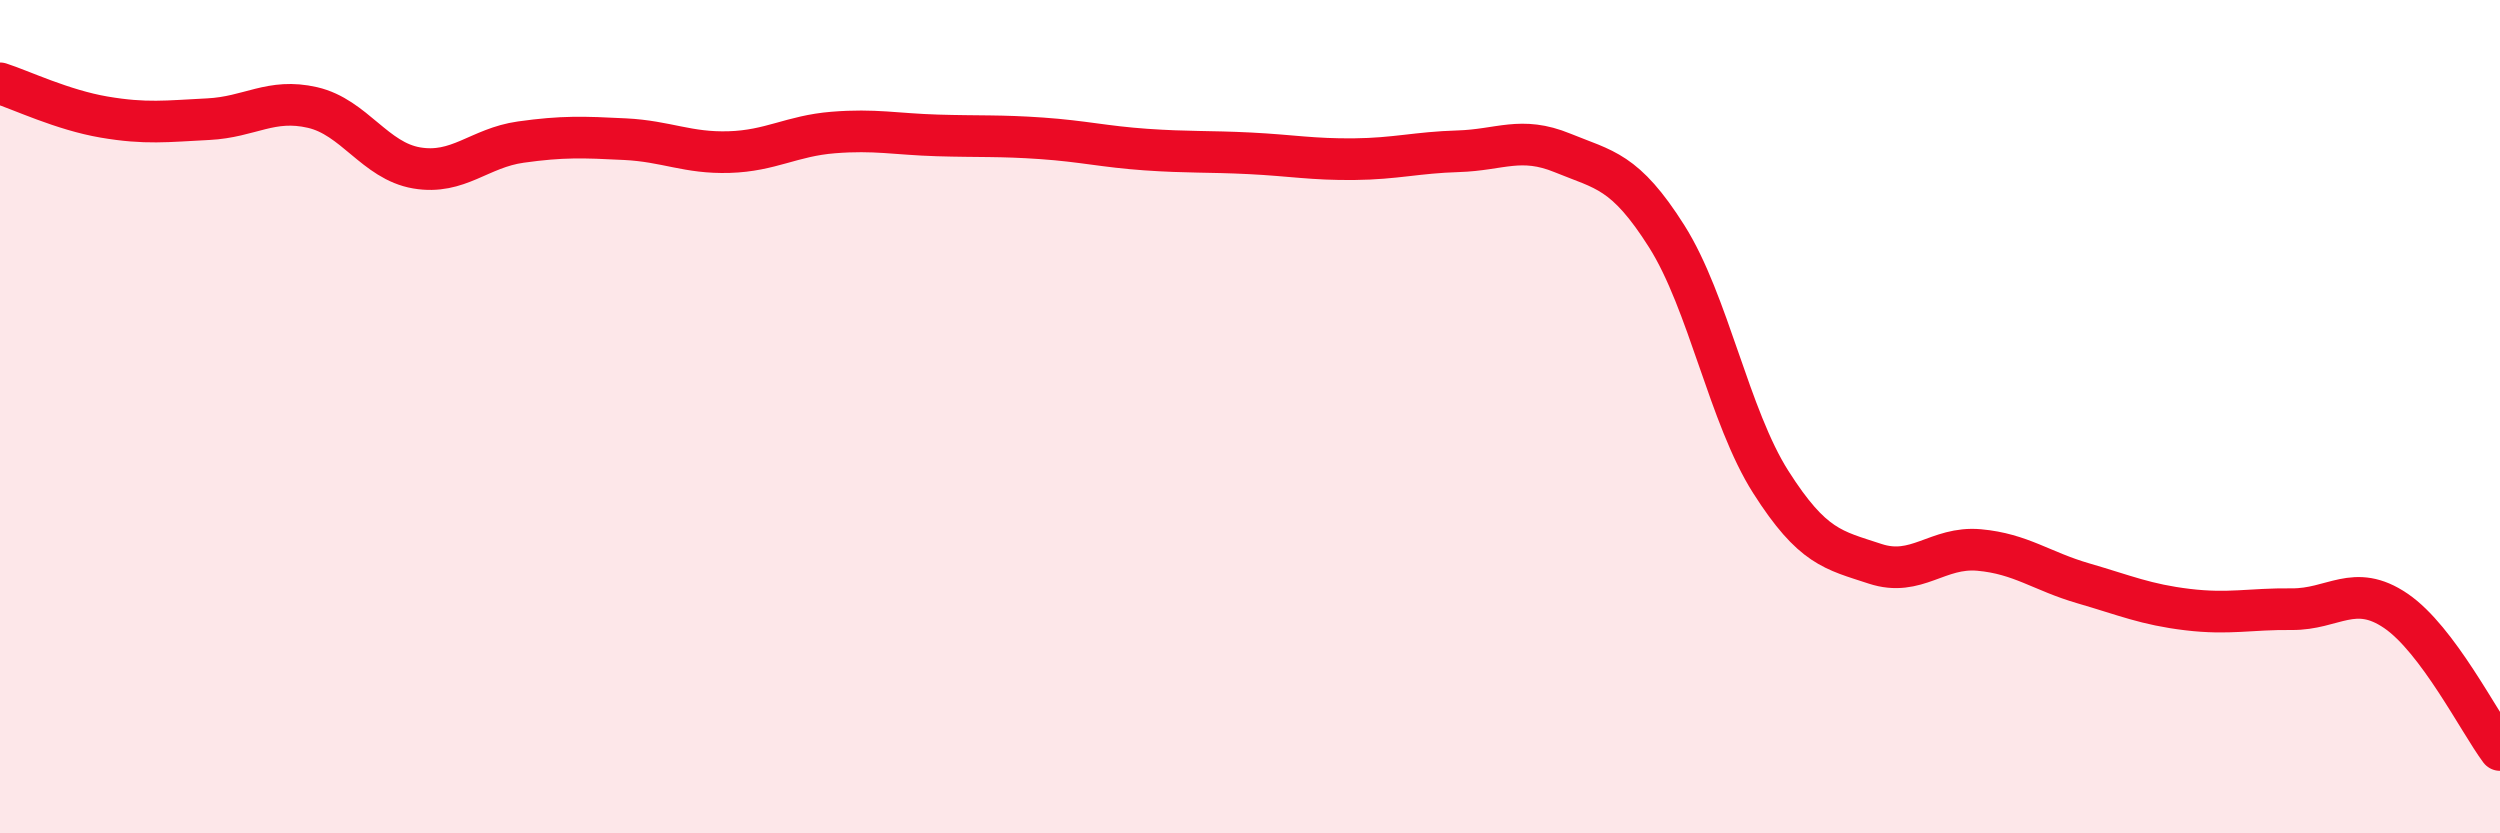 
    <svg width="60" height="20" viewBox="0 0 60 20" xmlns="http://www.w3.org/2000/svg">
      <path
        d="M 0,2 C 0.5,2.16 1.5,2.64 2.5,2.81 C 3.5,2.98 4,2.91 5,2.86 C 6,2.81 6.5,2.35 7.5,2.58 C 8.5,2.81 9,3.86 10,4.03 C 11,4.2 11.5,3.55 12.5,3.41 C 13.5,3.27 14,3.29 15,3.34 C 16,3.39 16.5,3.68 17.5,3.65 C 18.5,3.62 19,3.26 20,3.18 C 21,3.1 21.5,3.22 22.5,3.25 C 23.5,3.28 24,3.25 25,3.32 C 26,3.39 26.5,3.52 27.5,3.59 C 28.5,3.66 29,3.63 30,3.68 C 31,3.73 31.5,3.83 32.5,3.82 C 33.5,3.81 34,3.66 35,3.63 C 36,3.6 36.5,3.26 37.5,3.67 C 38.5,4.08 39,4.09 40,5.67 C 41,7.25 41.5,10 42.5,11.57 C 43.5,13.14 44,13.2 45,13.53 C 46,13.86 46.5,13.11 47.5,13.2 C 48.5,13.29 49,13.71 50,14 C 51,14.29 51.5,14.51 52.5,14.63 C 53.5,14.75 54,14.61 55,14.62 C 56,14.63 56.5,13.98 57.5,14.66 C 58.5,15.34 59.5,17.33 60,18L60 20L0 20Z"
        fill="#EB0A25"
        opacity="0.1"
        stroke-linecap="round"
        stroke-linejoin="round"
      />
      <path
        d="M 0,2 C 0.5,2.16 1.5,2.64 2.5,2.81 C 3.5,2.98 4,2.91 5,2.86 C 6,2.81 6.5,2.35 7.5,2.58 C 8.5,2.81 9,3.86 10,4.03 C 11,4.2 11.5,3.55 12.5,3.41 C 13.5,3.27 14,3.29 15,3.34 C 16,3.39 16.5,3.68 17.5,3.65 C 18.5,3.62 19,3.26 20,3.18 C 21,3.1 21.5,3.22 22.5,3.25 C 23.5,3.28 24,3.25 25,3.32 C 26,3.39 26.5,3.52 27.5,3.59 C 28.5,3.66 29,3.63 30,3.68 C 31,3.73 31.5,3.83 32.5,3.82 C 33.5,3.81 34,3.66 35,3.63 C 36,3.6 36.5,3.26 37.5,3.67 C 38.5,4.08 39,4.09 40,5.67 C 41,7.25 41.5,10 42.5,11.57 C 43.5,13.14 44,13.2 45,13.53 C 46,13.86 46.5,13.11 47.5,13.2 C 48.5,13.29 49,13.71 50,14 C 51,14.29 51.5,14.51 52.5,14.63 C 53.5,14.75 54,14.61 55,14.62 C 56,14.63 56.5,13.98 57.5,14.66 C 58.5,15.34 59.5,17.33 60,18"
        stroke="#EB0A25"
        stroke-width="1"
        fill="none"
        stroke-linecap="round"
        stroke-linejoin="round"
      />
    </svg>
  